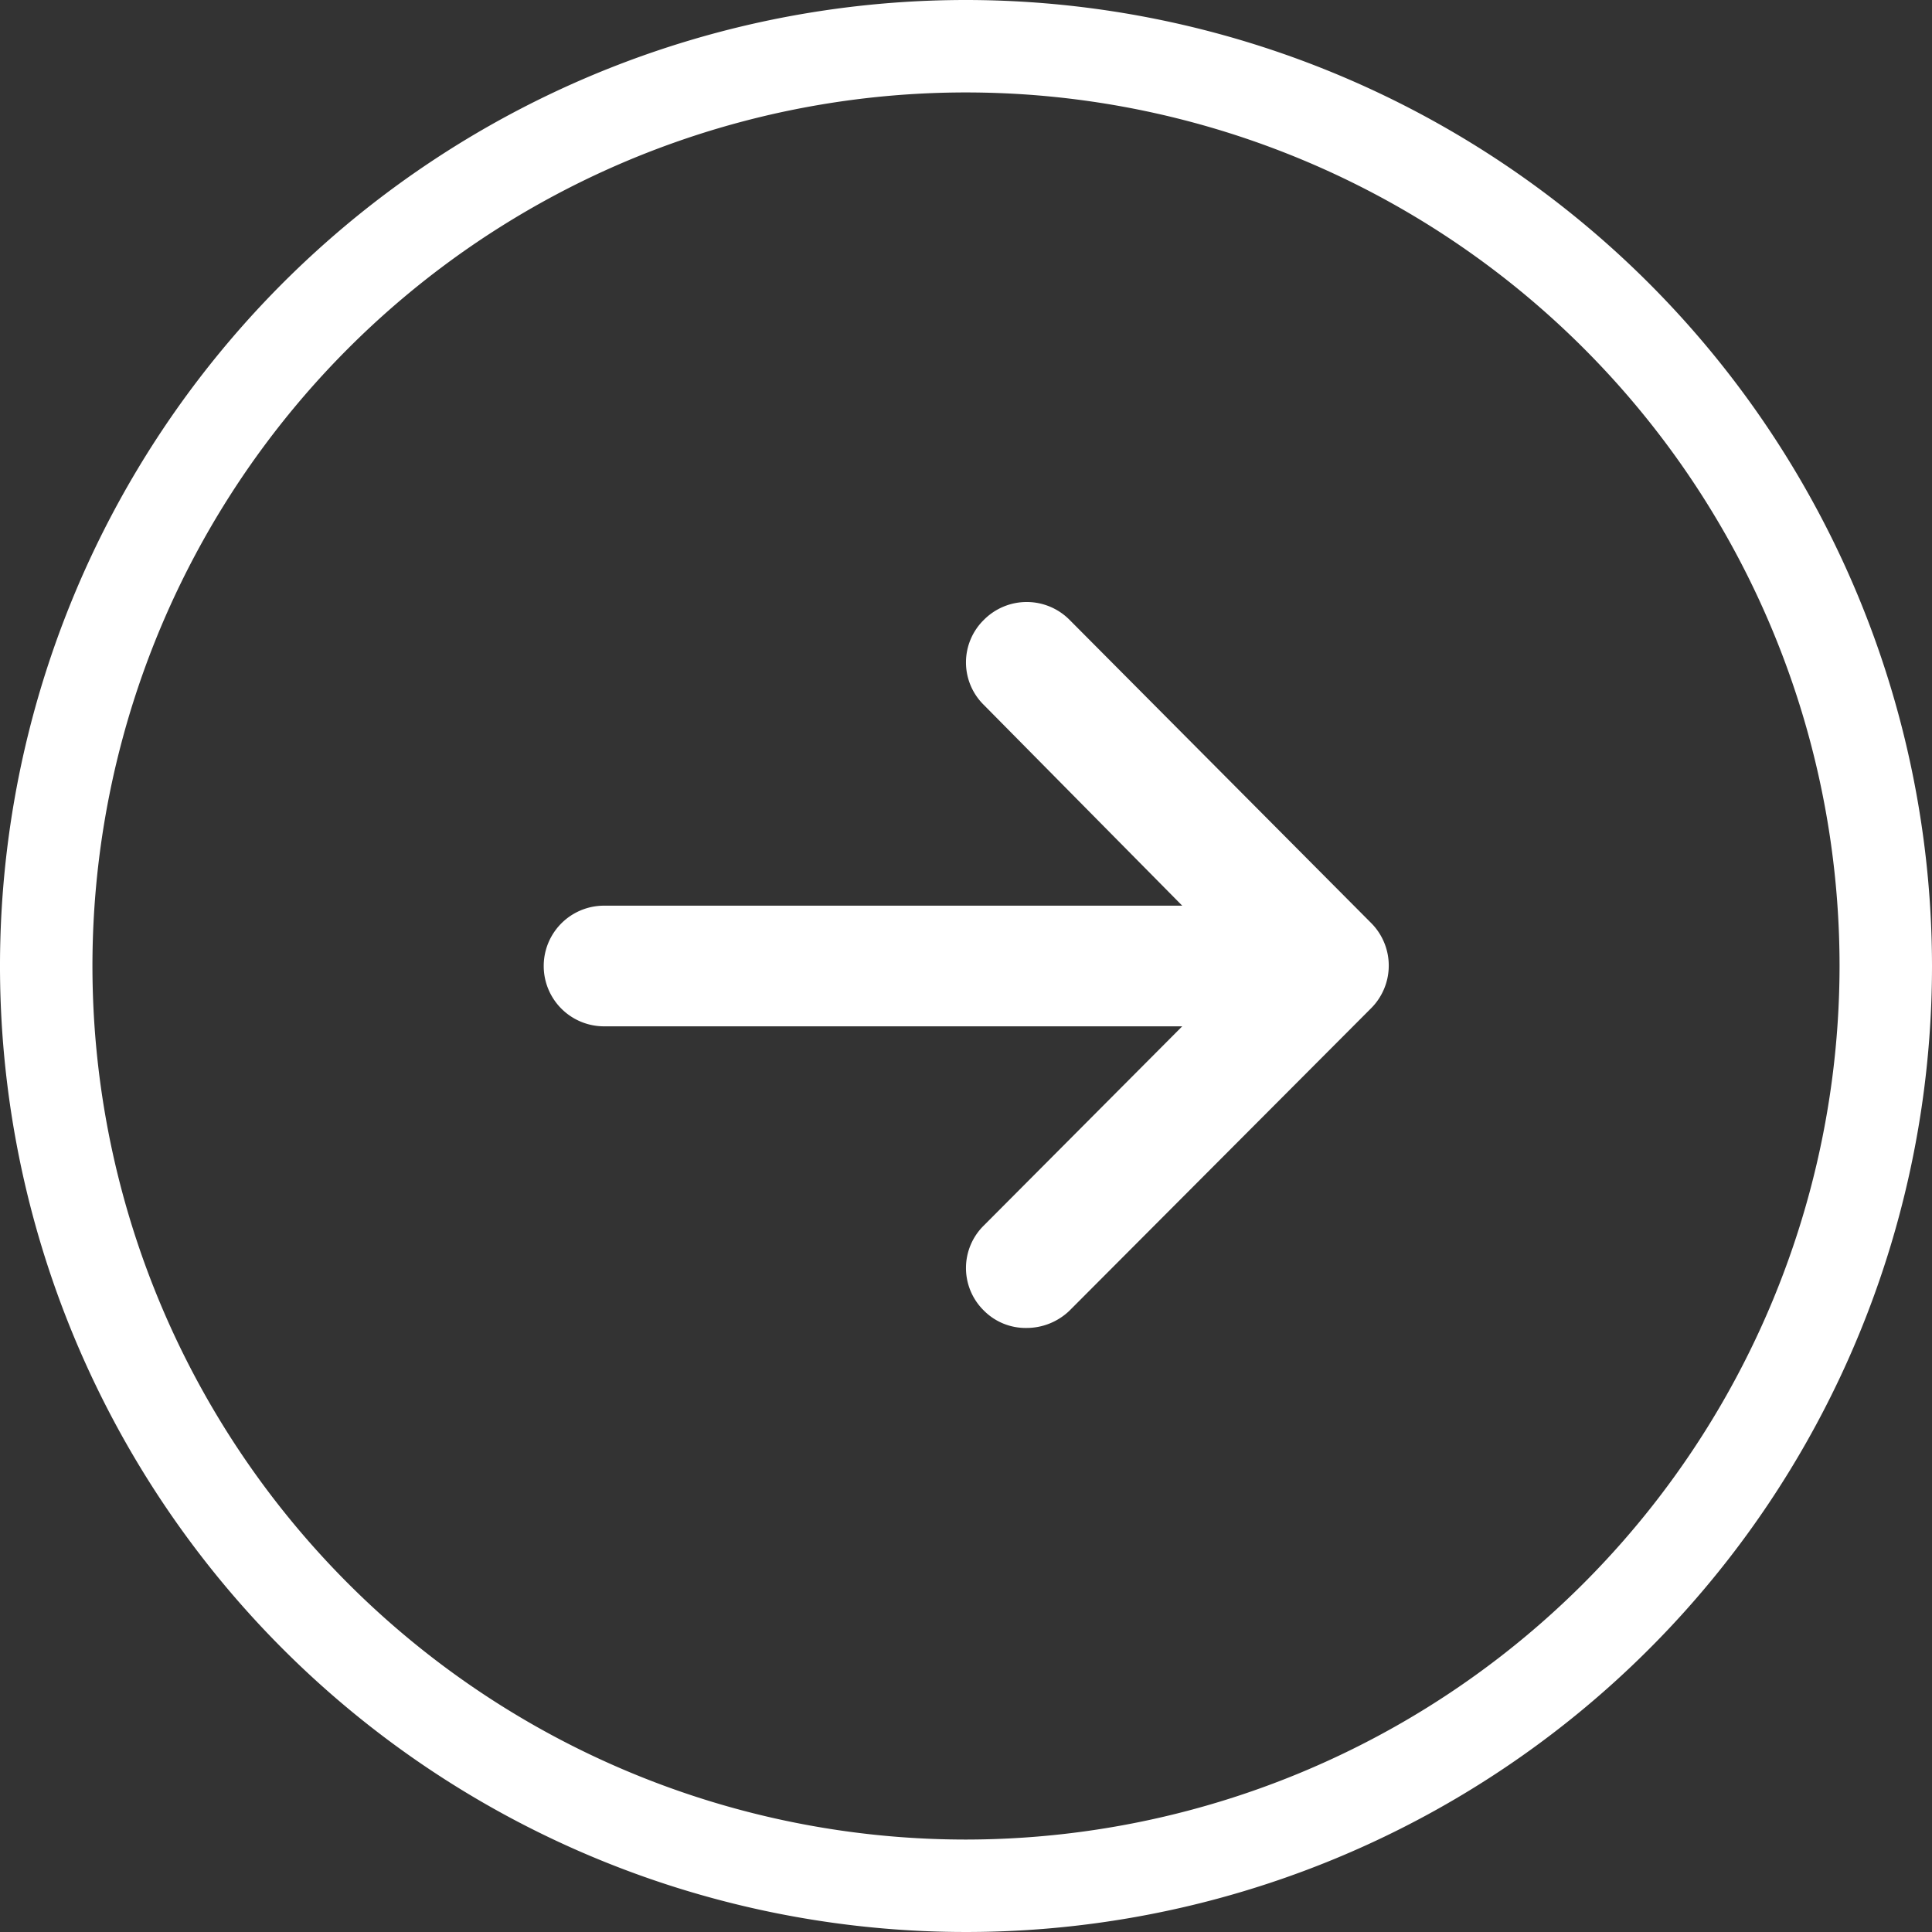<svg xmlns="http://www.w3.org/2000/svg" viewBox="0 0 24.66 24.66"><rect x="0" y="0" width="24.66" height="24.66" fill="#333333" stroke="none"/><defs><style>.cls-1{fill:#fff;}</style></defs><g id="Layer_2" data-name="Layer 2"><g id="Layer_1-2" data-name="Layer 1"><path class="cls-1" d="M12.33,0A12.33,12.33,0,1,0,24.66,12.33,12.34,12.34,0,0,0,12.33,0Zm0,23.48A11.15,11.15,0,1,1,23.48,12.33,11.16,11.16,0,0,1,12.33,23.48Zm5.17-11.7a.77.77,0,0,1,0,1.09h0l-3.85,3.86a.79.79,0,0,1-.55.22.75.75,0,0,1-.54-.22.76.76,0,0,1,0-1.09h0l2.53-2.54H7.71a.77.77,0,1,1,0-1.54h7.38L12.56,9a.76.76,0,0,1,0-1.09.77.77,0,0,1,1.09,0Z"/></g></g></svg>